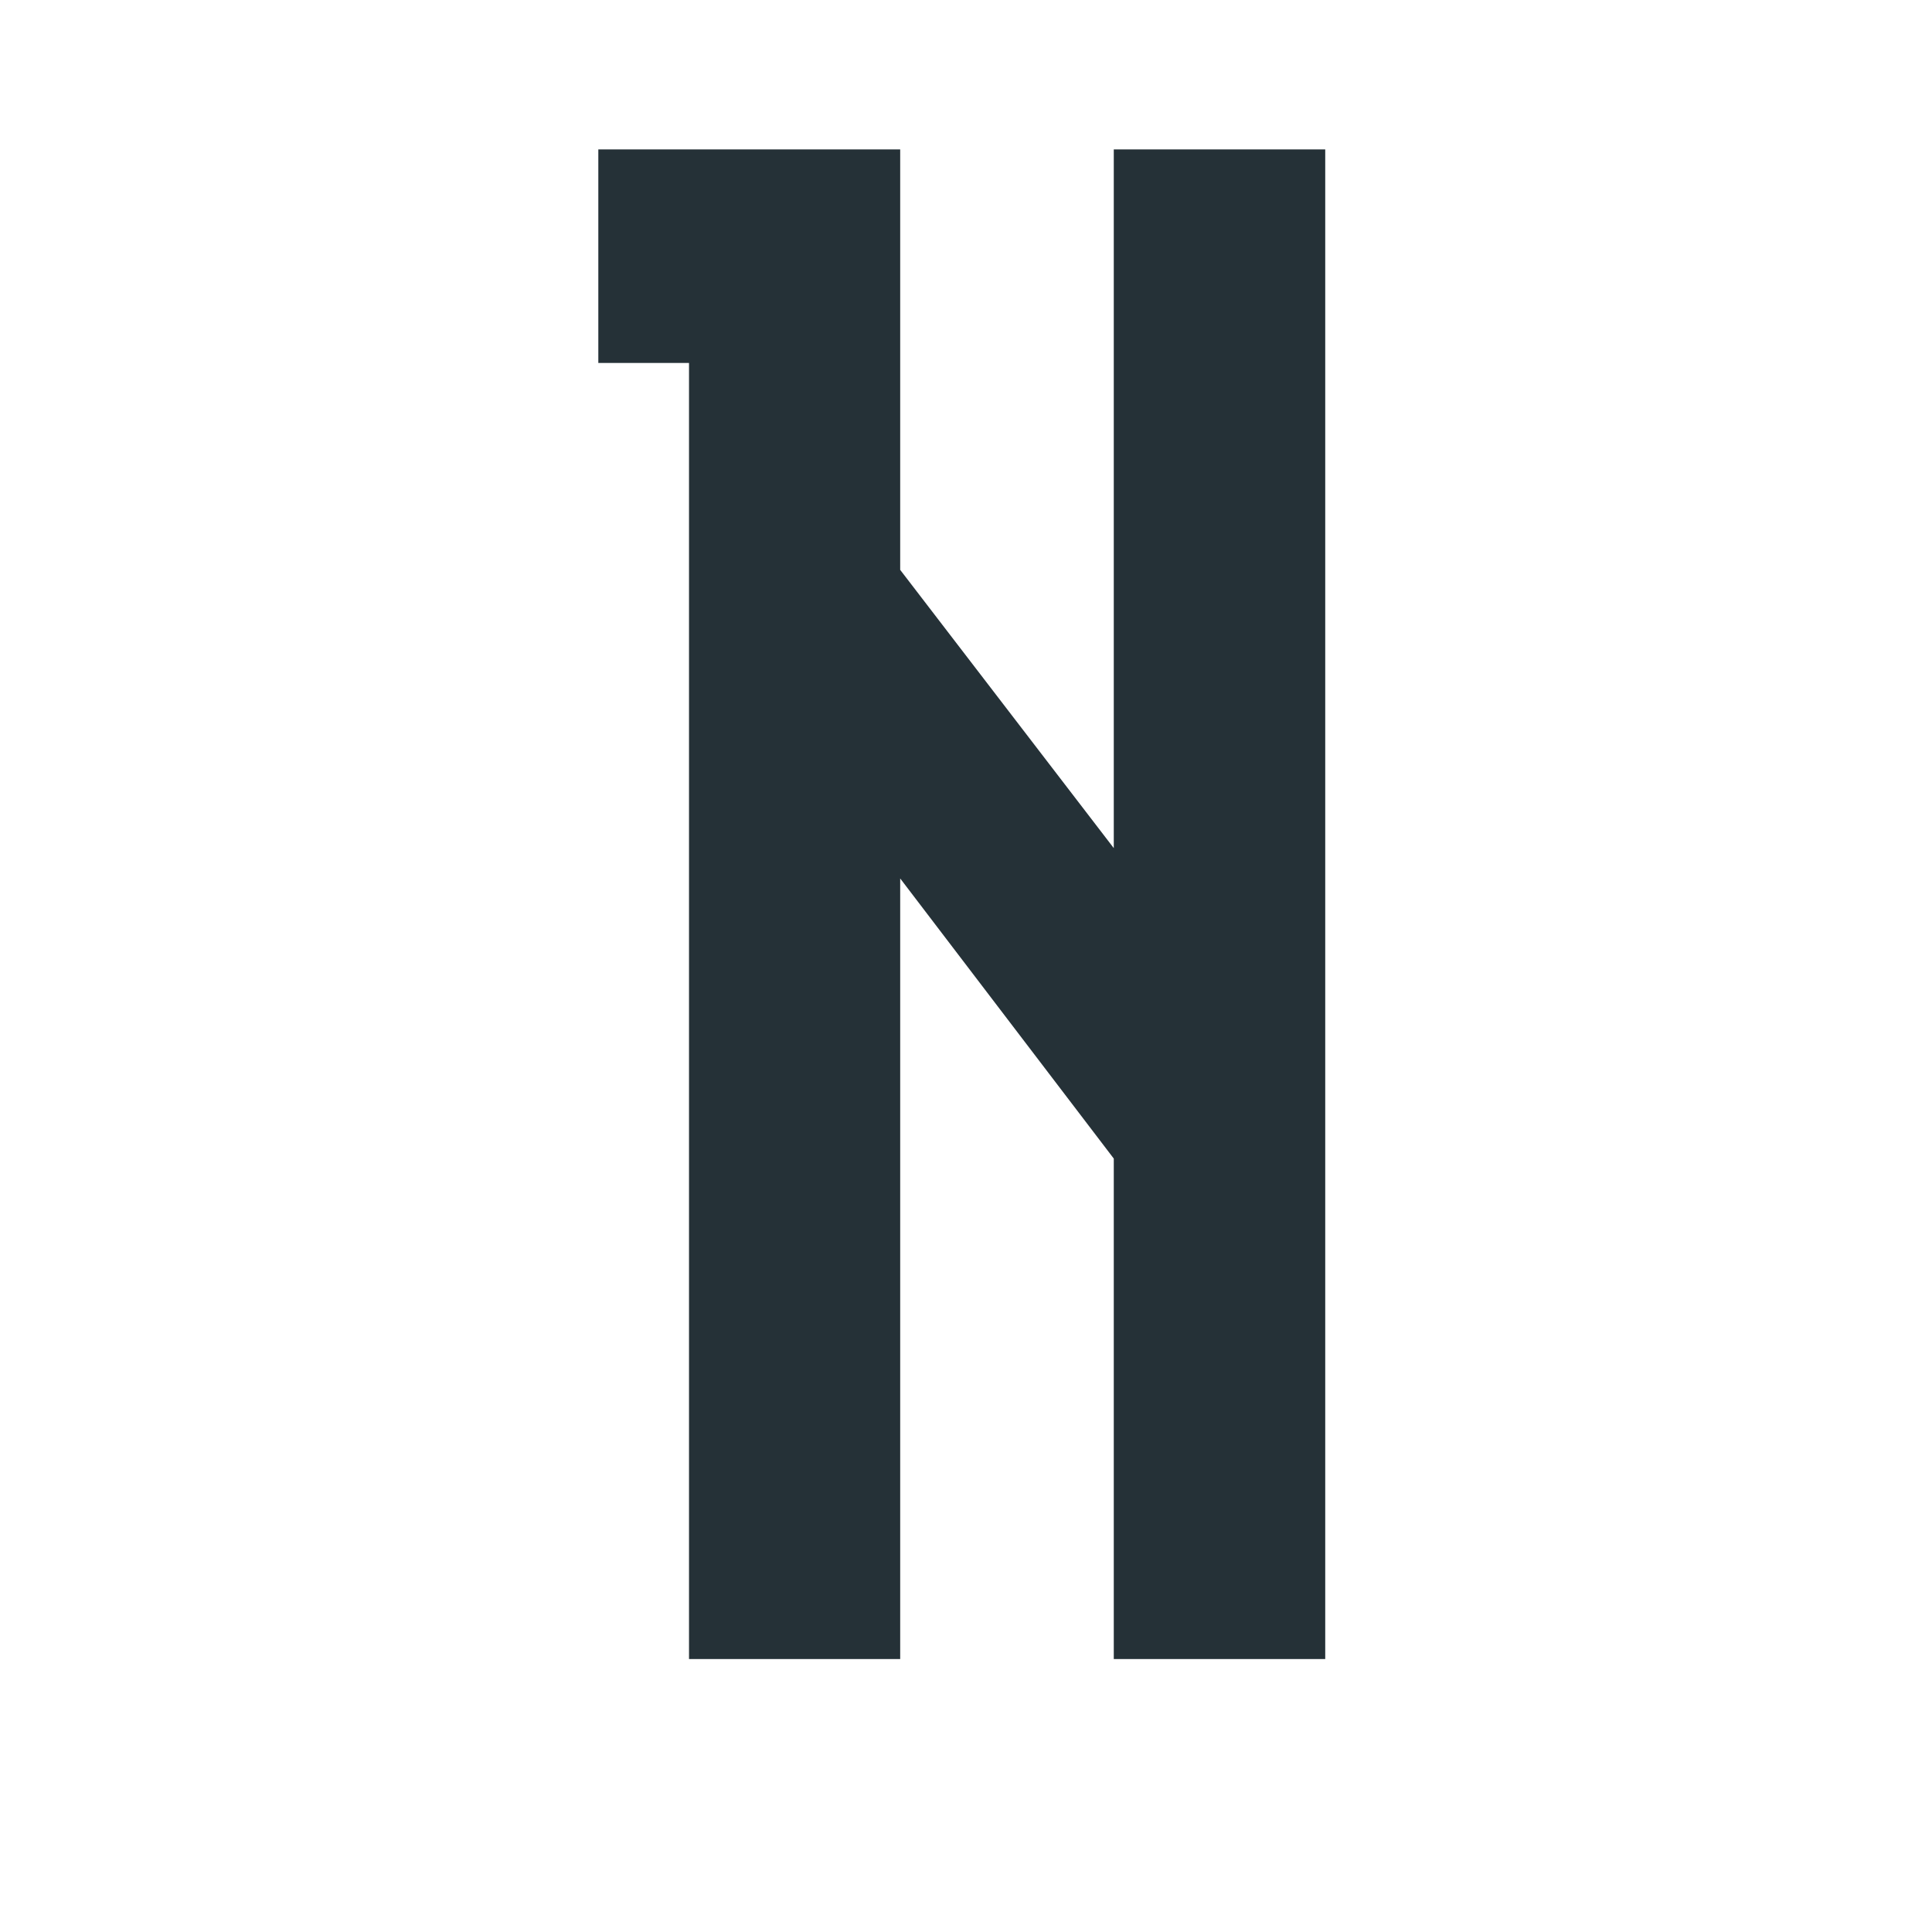 <svg xmlns="http://www.w3.org/2000/svg" xmlns:xlink="http://www.w3.org/1999/xlink" width="150" zoomAndPan="magnify" viewBox="0 0 112.5 112.5" height="150" preserveAspectRatio="xMidYMid meet" version="1.0"><defs><g/><clipPath id="2039de207c"><path d="M 31 0 L 84 0 L 84 112.004 L 31 112.004 Z M 31 0 " clip-rule="nonzero"/></clipPath><clipPath id="3e364126d3"><rect x="0" width="53" y="0" height="113"/></clipPath></defs><g clip-path="url(#2039de207c)"><g transform="matrix(1, 0, 0, 1, 31, -0)"><g clip-path="url(#3e364126d3)"><g fill="#253137" fill-opacity="1"><g transform="translate(0.324, 96.605)"><g><path d="M 33.531 -87.906 L 45.844 -87.906 L 45.844 0 L 33.531 0 L 33.531 -29.141 L 21.094 -45.453 L 21.094 0 L 8.797 0 L 8.797 -75.469 L 3.516 -75.469 L 3.516 -87.906 L 21.094 -87.906 L 21.094 -63.422 L 33.531 -47.219 Z M 33.531 -87.906 "/></g></g></g></g></g></g></svg>